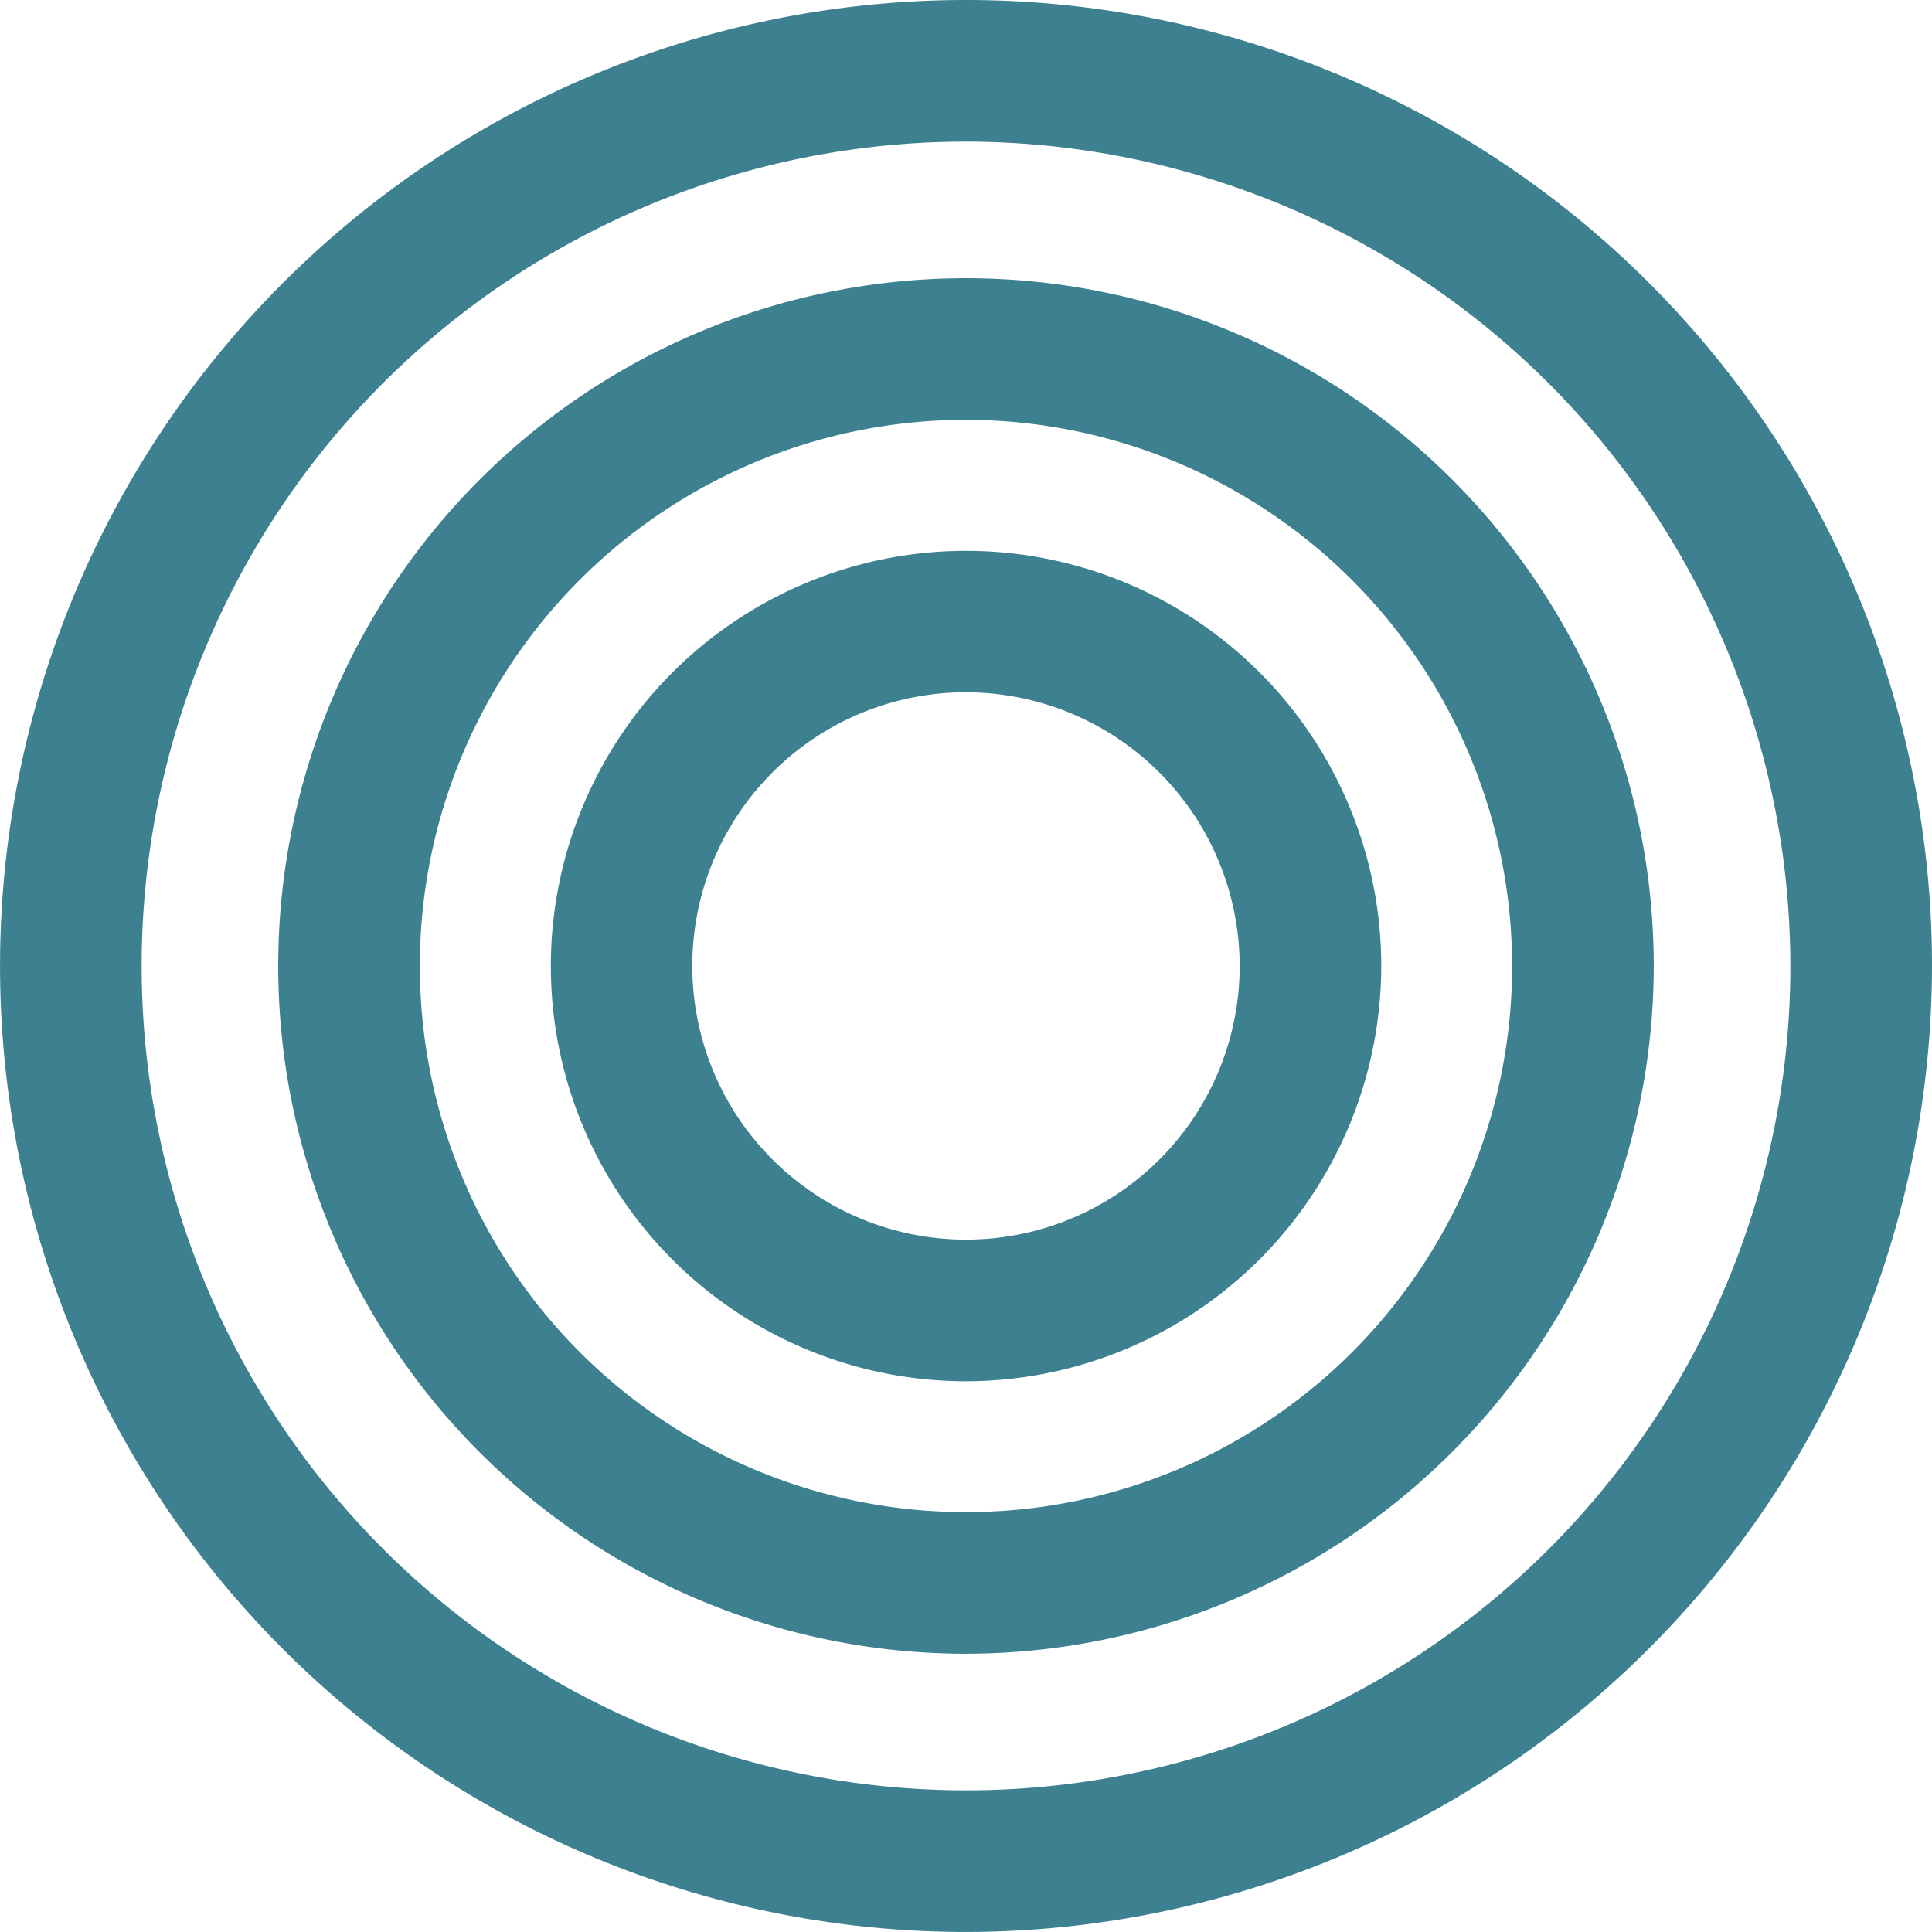 <?xml version="1.0" encoding="UTF-8"?>
<svg xmlns="http://www.w3.org/2000/svg" xmlns:xlink="http://www.w3.org/1999/xlink" width="54.907" height="54.906" viewBox="0 0 54.907 54.906">
  <defs>
    <clipPath id="a">
      <rect width="54.907" height="54.906" fill="none"></rect>
    </clipPath>
  </defs>
  <g clip-path="url(#a)">
    <path d="M27.453,54.906A27.453,27.453,0,1,1,54.907,27.453,27.484,27.484,0,0,1,27.453,54.906m0-50.881A23.428,23.428,0,1,0,50.882,27.453,23.455,23.455,0,0,0,27.453,4.025" transform="translate(0 0)" fill="#3d8190"></path>
    <path d="M37.227,56.773A19.546,19.546,0,1,1,56.773,37.227,19.569,19.569,0,0,1,37.227,56.773m0-35.067A15.521,15.521,0,1,0,52.748,37.227,15.539,15.539,0,0,0,37.227,21.706" transform="translate(-9.774 -9.774)" fill="#3d8190"></path>
    <path d="M46.8,58.6A11.8,11.8,0,1,1,58.6,46.8,11.816,11.816,0,0,1,46.8,58.6m0-19.581A7.778,7.778,0,1,0,54.576,46.8,7.787,7.787,0,0,0,46.8,39.02" transform="translate(-19.345 -19.345)" fill="#3d8190"></path>
  </g>
</svg>
